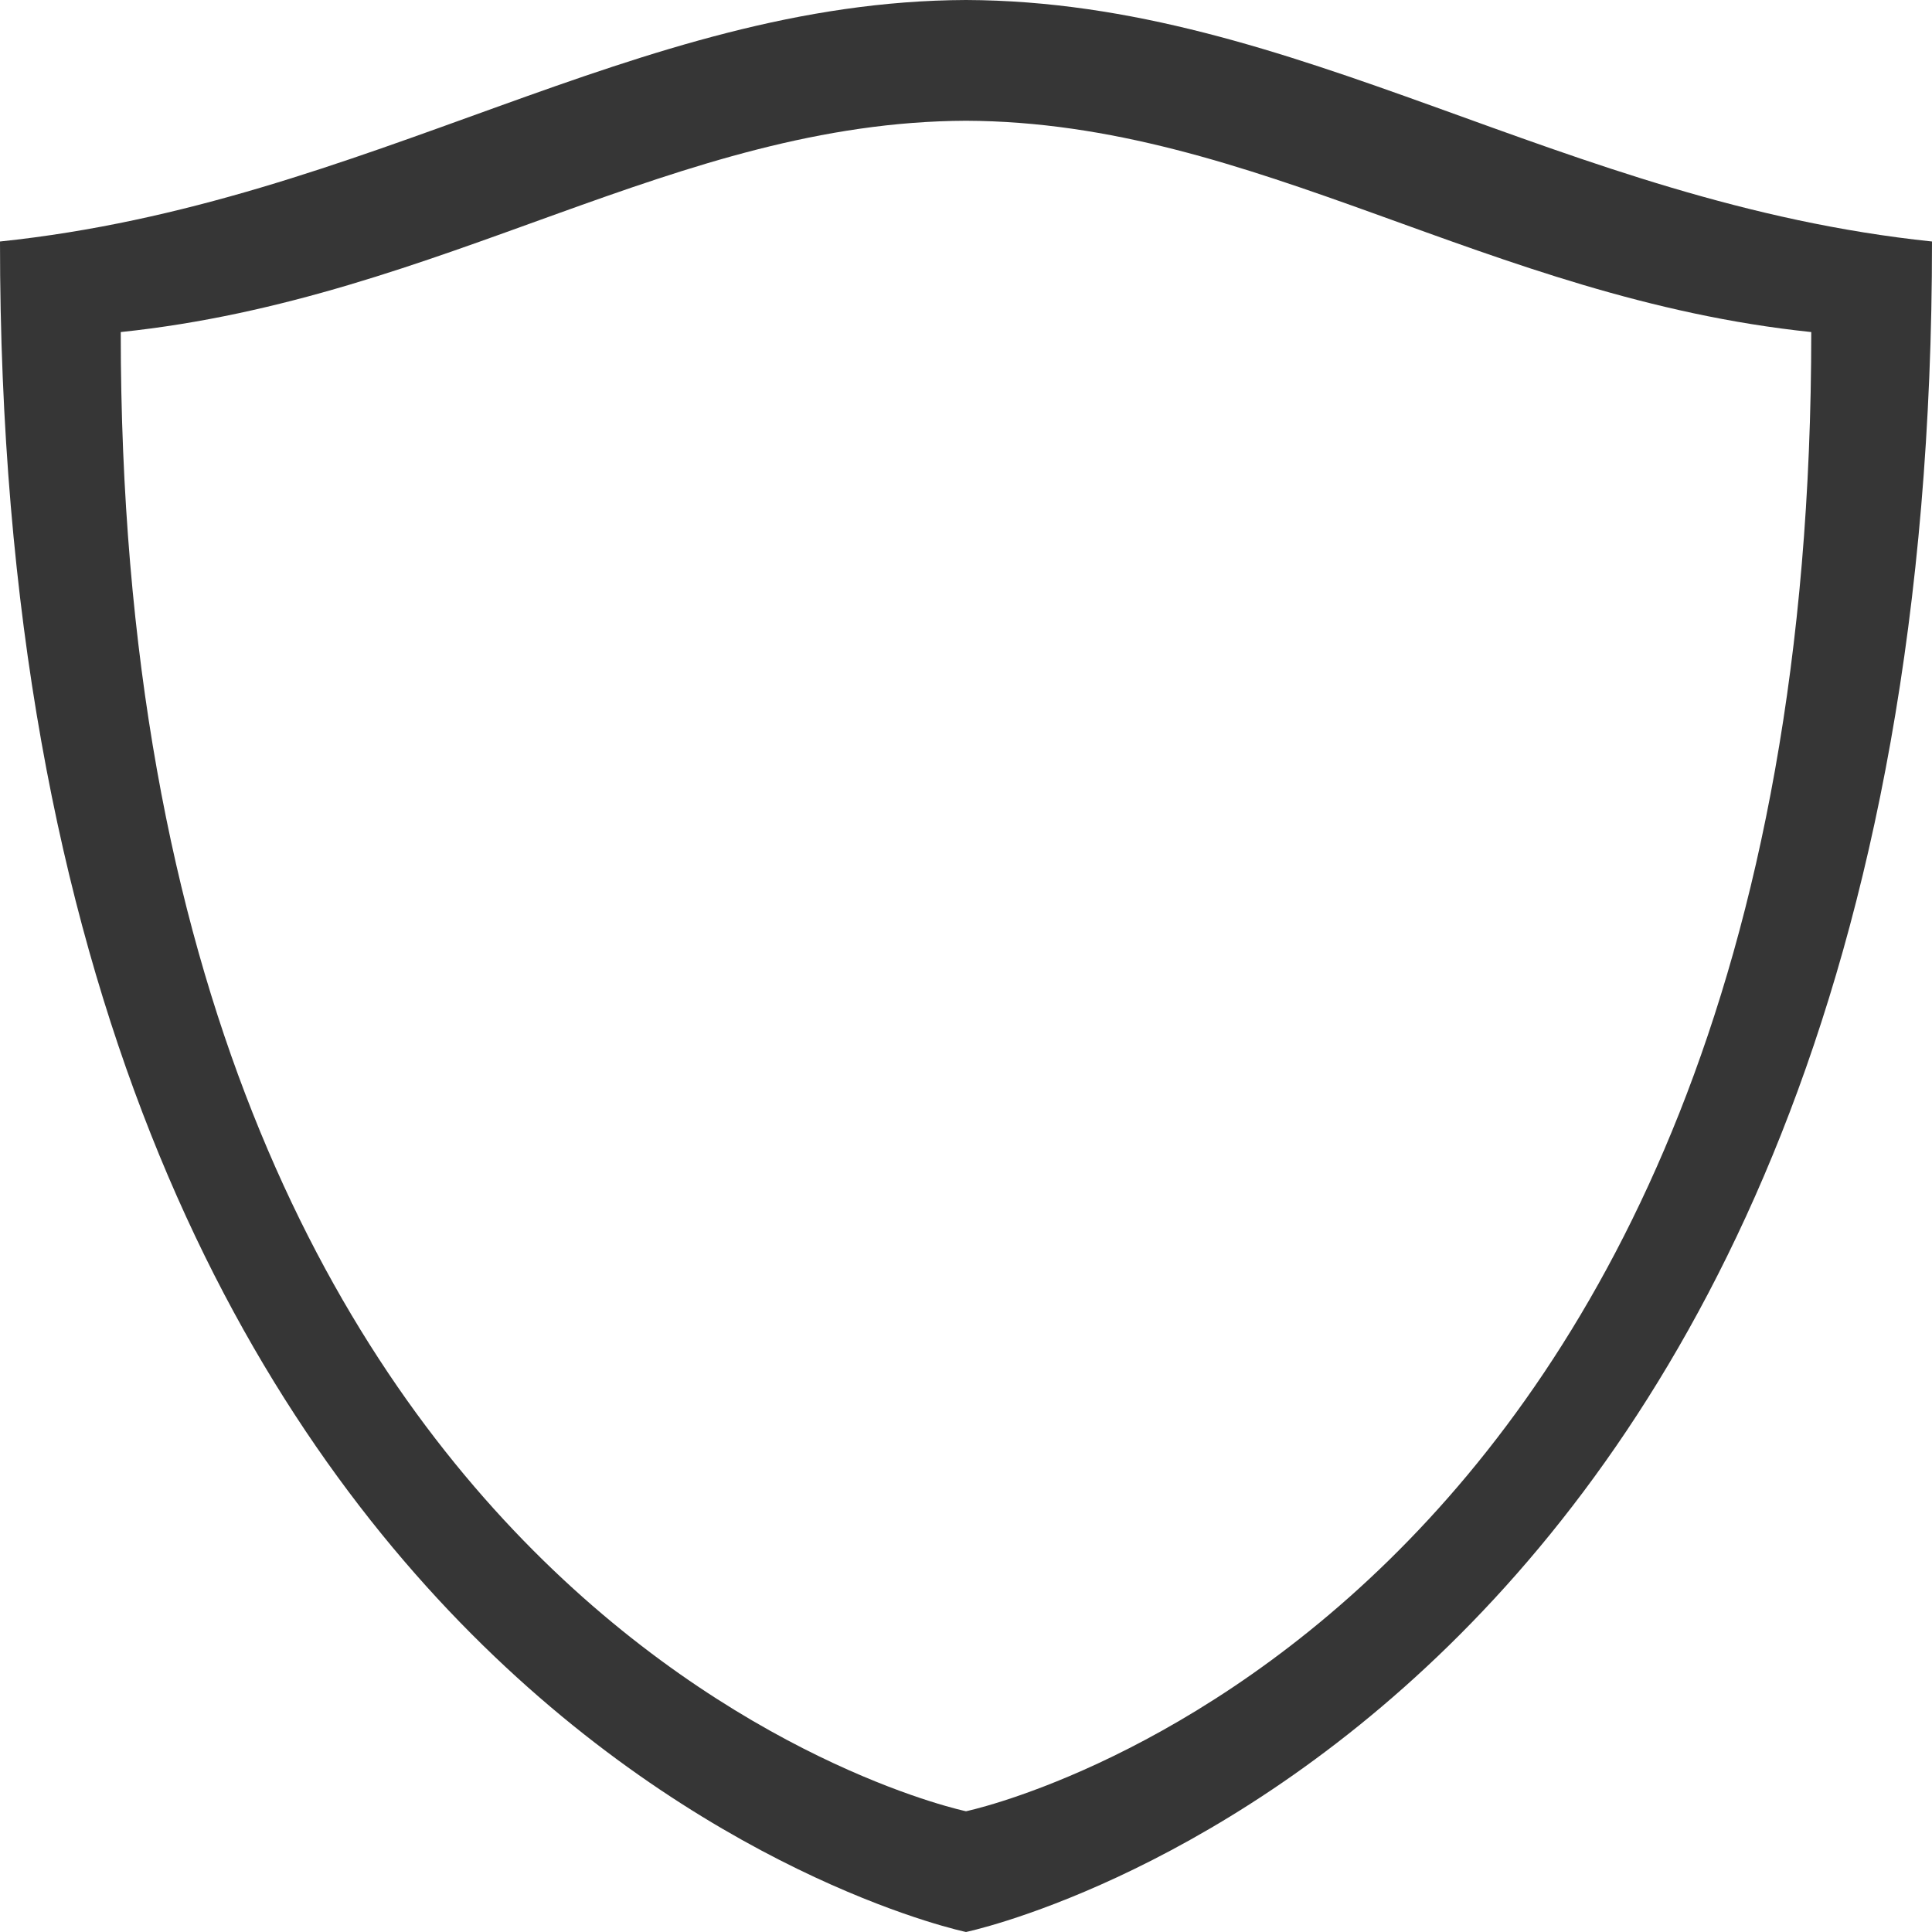 <?xml version="1.0" encoding="UTF-8" standalone="no"?>
<svg
   width="16"
   height="16"
   version="1.1"
   id="svg8"
   sodipodi:docname="preferences-system-privacy-symbolic.svg"
   inkscape:version="1.1.1 (3bf5ae0d25, 2021-09-20, custom)"
   xmlns:inkscape="http://www.inkscape.org/namespaces/inkscape"
   xmlns:sodipodi="http://sodipodi.sourceforge.net/DTD/sodipodi-0.dtd"
   xmlns="http://www.w3.org/2000/svg"
   xmlns:svg="http://www.w3.org/2000/svg">
  <defs
     id="defs12" />
  <sodipodi:namedview
     id="namedview10"
     pagecolor="#ffffff"
     bordercolor="#666666"
     borderopacity="1.0"
     inkscape:pageshadow="2"
     inkscape:pageopacity="0.0"
     inkscape:pagecheckerboard="0"
     showgrid="false"
     showguides="true"
     inkscape:zoom="32"
     inkscape:cx="4.203125"
     inkscape:cy="6.203125"
     inkscape:window-width="1920"
     inkscape:window-height="1009"
     inkscape:window-x="0"
     inkscape:window-y="0"
     inkscape:window-maximized="1"
     inkscape:current-layer="svg8" />
  <path
     id="rect1091"
     style="fill:#363636;stroke-width:4;stroke-linecap:round;stroke-linejoin:round"
     d="M 8 0 C 5.256 0.01 3.071 1.679 0 2 C -0.004 14.333 8 16 8 16 C 8 16 16.004 14.333 16 2 C 12.929 1.679 10.744 0.01 8 0 z M 8 1 C 10.401 1.009 12.313 2.469 15 2.75 C 15.004 13.541 8 15 8 15 C 8 15 0.996 13.541 1 2.75 C 3.687 2.469 5.599 1.009 8 1 z " />
</svg>
